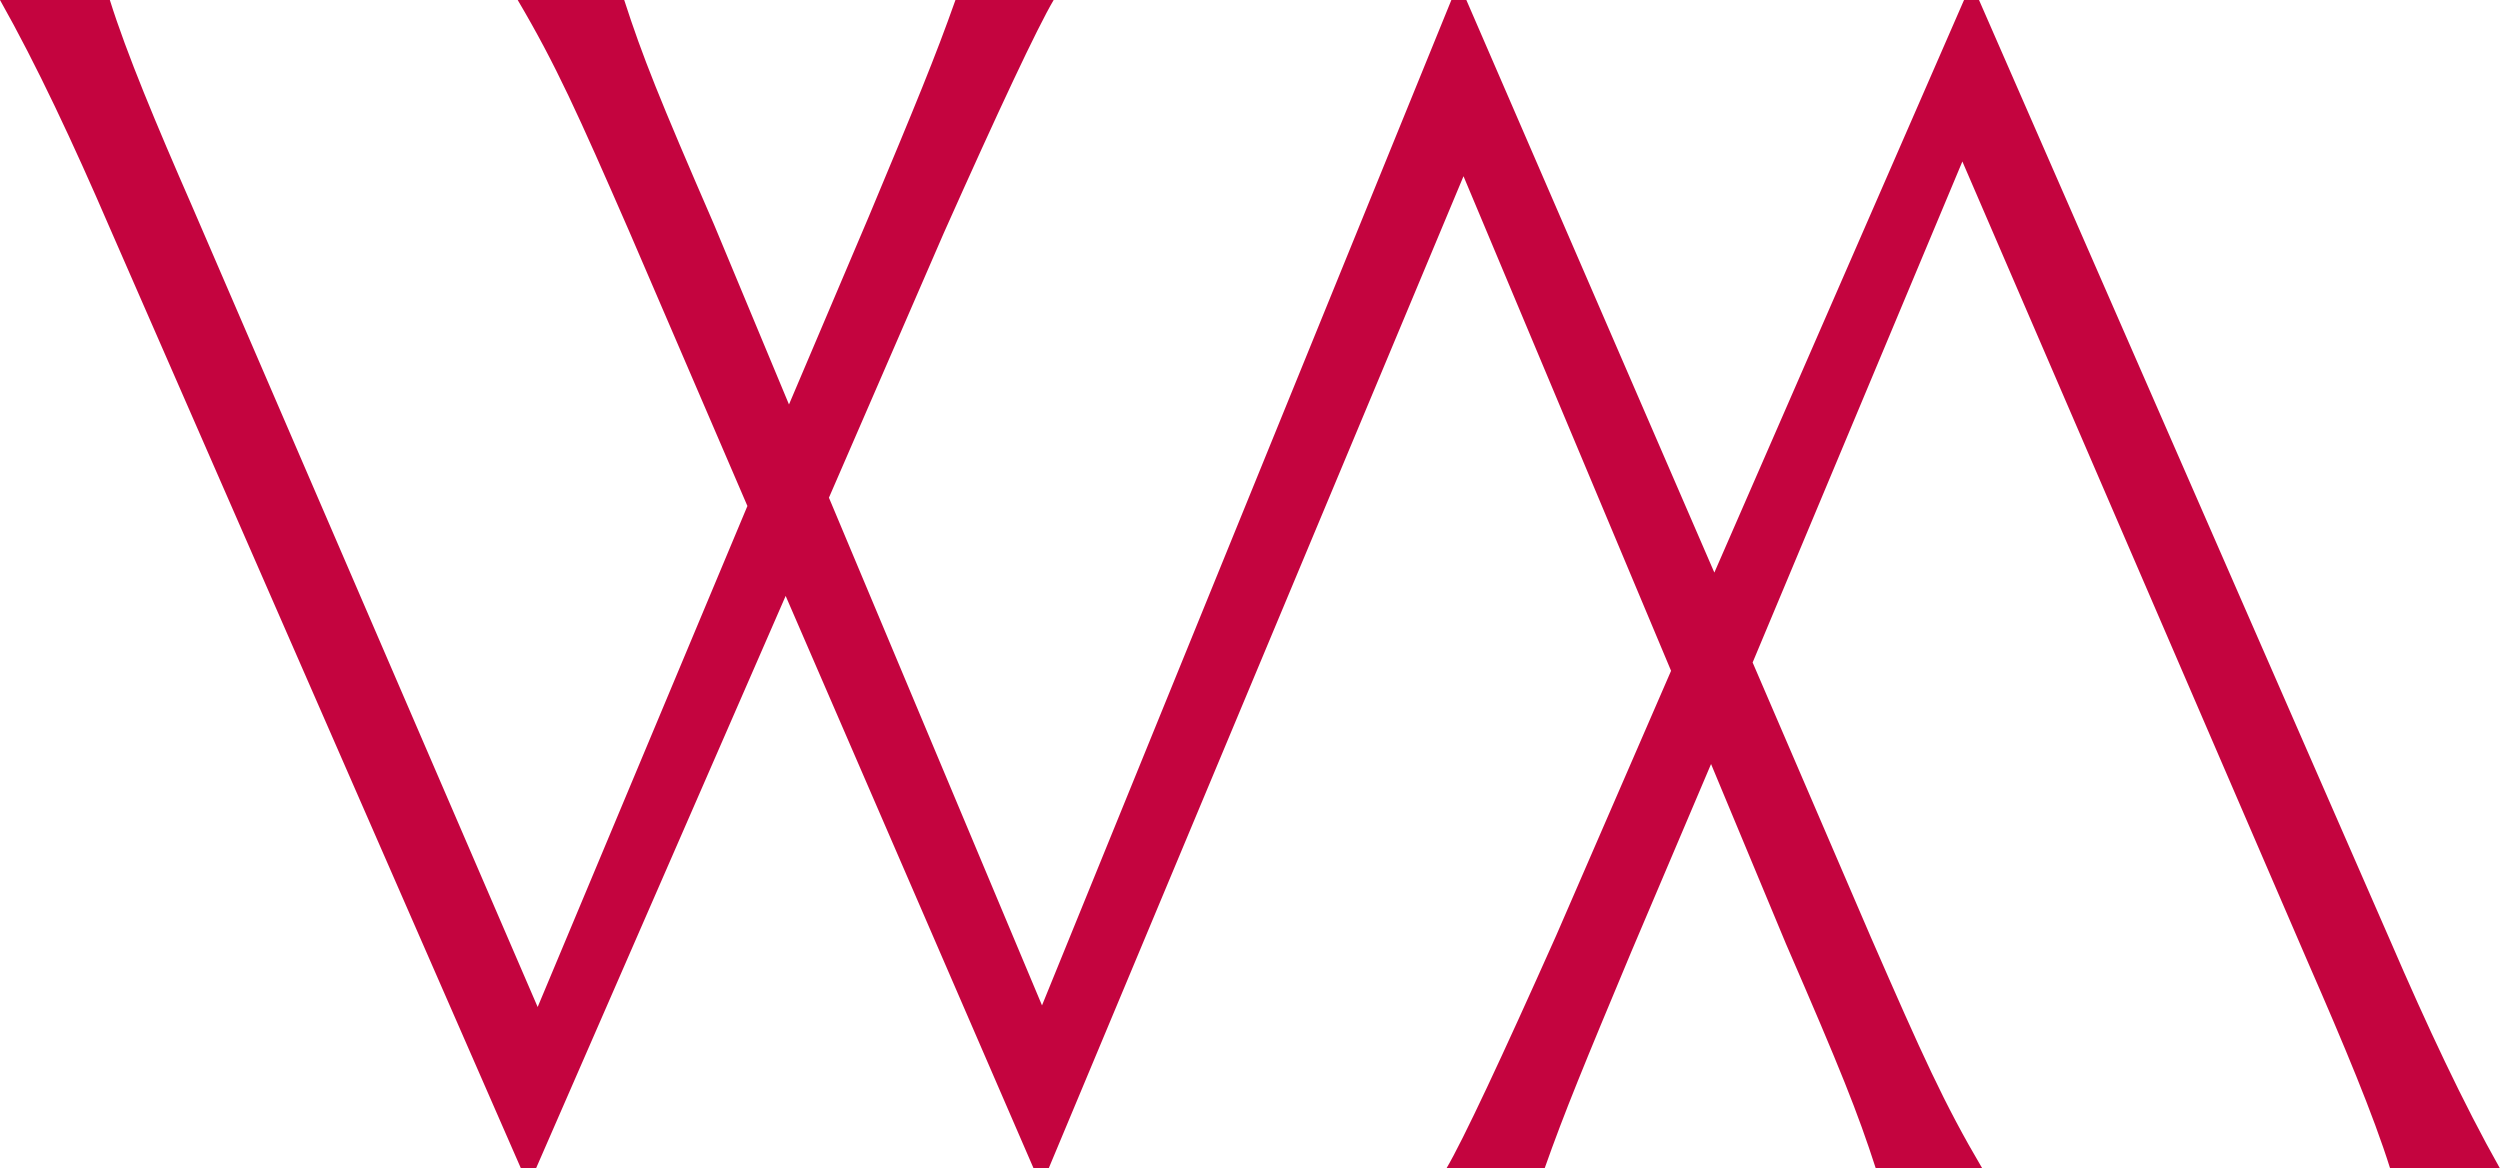 <?xml version="1.0" encoding="utf-8"?>
<!-- Generator: Adobe Illustrator 15.0.2, SVG Export Plug-In . SVG Version: 6.00 Build 0)  -->
<!DOCTYPE svg PUBLIC "-//W3C//DTD SVG 1.1//EN" "http://www.w3.org/Graphics/SVG/1.1/DTD/svg11.dtd">
<svg version="1.1" id="Layer_1" xmlns="http://www.w3.org/2000/svg" xmlns:xlink="http://www.w3.org/1999/xlink" x="0px" y="0px"
	 width="72.099px" height="33.699px" viewBox="0 0 72.099 33.699" enable-background="new 0 0 72.099 33.699" xml:space="preserve">
<path fill="#C4043F" d="M68.931,27.122L57.074,0h-0.432l-7.201,16.513L42.289,0h-0.432L30.051,28.995l-6.145-14.642l3.312-7.632
	C28.803,3.168,29.907,0.816,30.387,0h-2.832c-0.576,1.632-1.152,3.024-2.497,6.241l-2.304,5.424l-2.16-5.185
	C19.01,2.832,18.53,1.632,18.002,0H14.93c1.104,1.872,1.728,3.264,3.216,6.672l3.409,7.921l-6.049,14.449L5.521,5.904
	C4.513,3.6,3.648,1.536,3.168,0H0c1.056,1.872,2.112,4.128,3.168,6.577l11.857,27.122h0.432l7.201-16.513l7.152,16.513h0.432
	L42.207,5.082l5.986,14.264l-3.312,7.632c-1.584,3.552-2.688,5.905-3.168,6.721h2.832c0.576-1.632,1.152-3.024,2.497-6.241
	l2.304-5.424l2.16,5.185c1.584,3.648,2.064,4.848,2.592,6.48h3.072c-1.104-1.872-1.728-3.264-3.216-6.672l-3.409-7.921l6.049-14.449
	l9.985,23.138c1.008,2.304,1.872,4.368,2.352,5.904h3.168C71.043,31.827,69.987,29.57,68.931,27.122z"/>
</svg>

